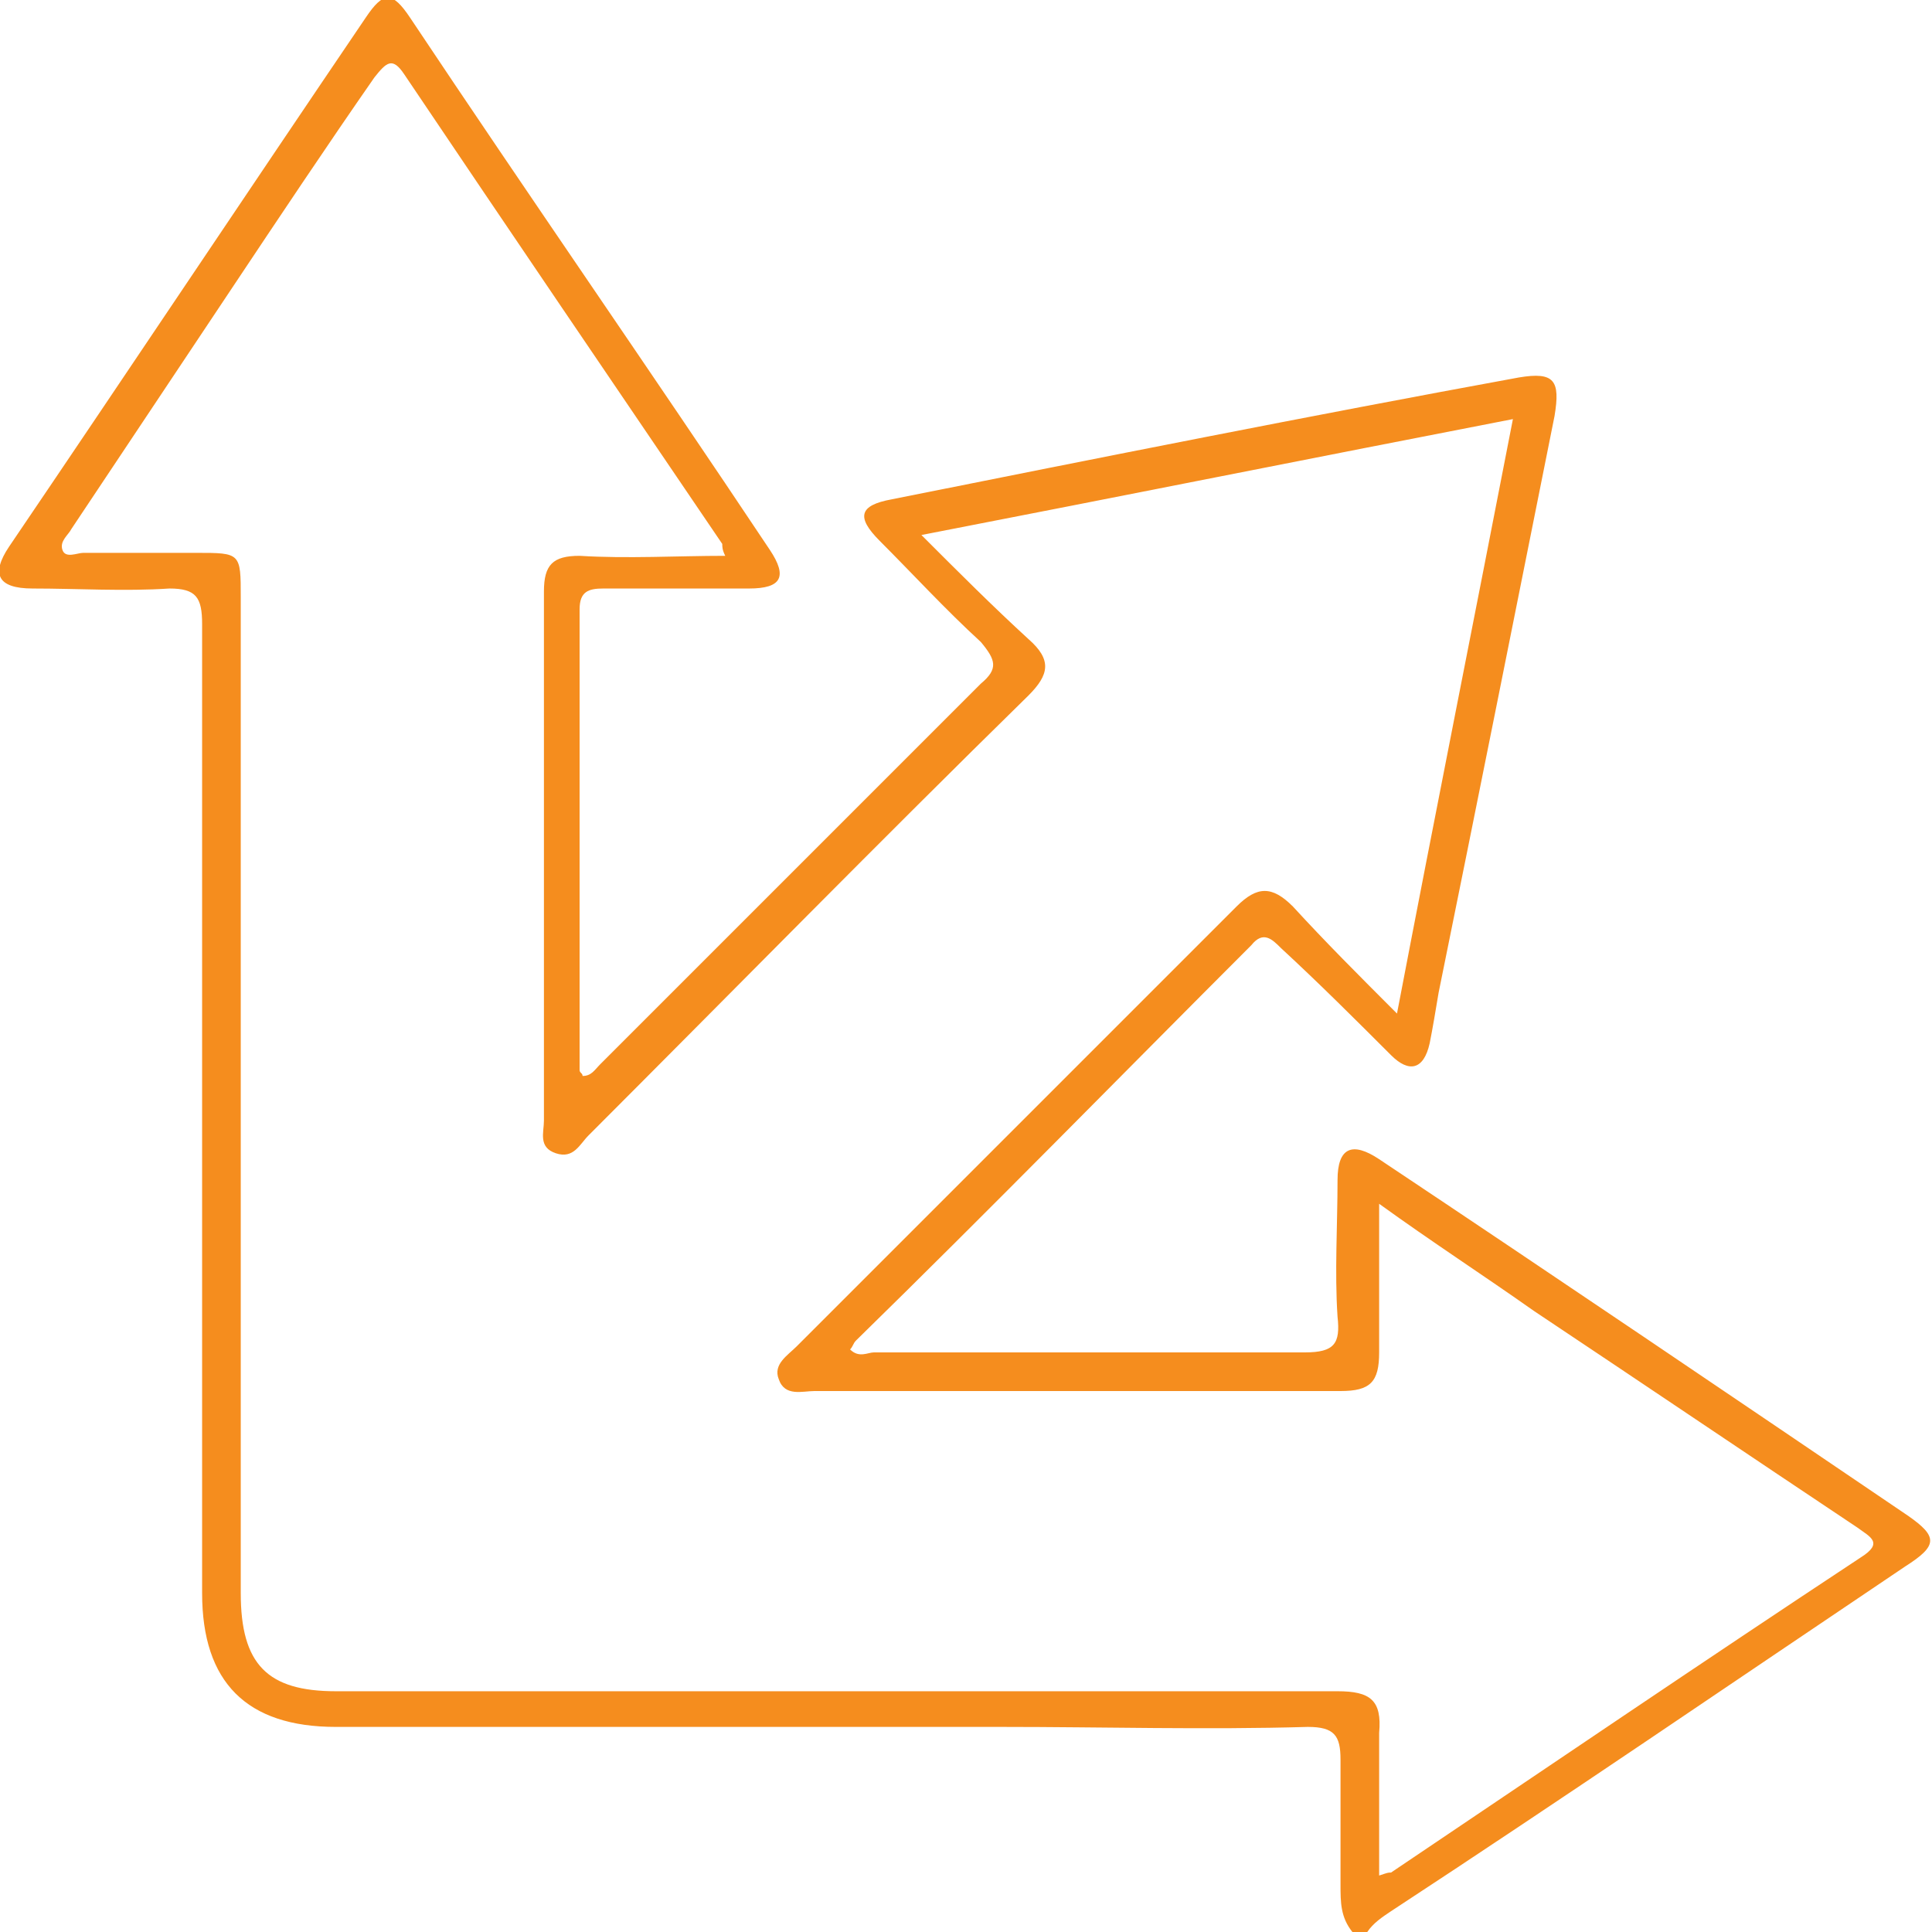 <?xml version="1.0" encoding="utf-8"?>
<!-- Generator: Adobe Illustrator 22.1.0, SVG Export Plug-In . SVG Version: 6.00 Build 0)  -->
<svg version="1.1" id="flexibility" xmlns="http://www.w3.org/2000/svg" xmlns:xlink="http://www.w3.org/1999/xlink" x="0px"
	 y="0px" viewBox="0 0 65 65" width="65" height="65" style="enable-background:new 0 0 65 65;" xml:space="preserve">
<defs>
	<style>
	.st0{fill:#F58D1E;}
</style>
</defs>
<path class="st0" d="M45.5,65c-0.4-0.5-0.4-1-0.4-1.6c0-1.4,0-2.8,0-4.2c0-0.8-0.2-1.1-1.1-1.1c-3.4,0.1-6.9,0-10.3,0
	c-7.5,0-14.9,0-22.4,0c-3,0-4.5-1.5-4.5-4.5c0-10.9,0-21.7,0-32.6c0-0.9-0.2-1.2-1.1-1.2c-1.5,0.1-3.1,0-4.6,0
	c-1.2,0-1.4-0.5-0.8-1.4c4-5.9,8-11.9,12-17.8c0.6-0.9,0.9-0.9,1.5,0c4,6,8.1,11.9,12.1,17.9c0.6,0.9,0.4,1.3-0.7,1.3
	c-1.6,0-3.3,0-4.9,0c-0.5,0-0.8,0.1-0.8,0.7c0,5.2,0,10.3,0,15.5c0,0.1,0.1,0.1,0.1,0.2c0.3,0,0.4-0.2,0.6-0.4
	c4.3-4.3,8.5-8.5,12.8-12.8c0.6-0.5,0.5-0.8,0-1.4c-1.2-1.1-2.3-2.3-3.4-3.4c-0.8-0.8-0.7-1.2,0.4-1.4c7-1.4,14-2.8,21.1-4.1
	c1.2-0.2,1.4,0.1,1.2,1.3C51,20.5,49.7,27,48.4,33.4c-0.1,0.6-0.2,1.2-0.3,1.7c-0.2,0.9-0.7,1-1.3,0.4c-1.2-1.2-2.4-2.4-3.7-3.6
	c-0.3-0.3-0.6-0.6-1-0.1c-4.4,4.4-8.8,8.9-13.3,13.3c-0.1,0.1-0.1,0.2-0.2,0.3c0.3,0.3,0.6,0.1,0.8,0.1c4.8,0,9.7,0,14.5,0
	c1,0,1.2-0.3,1.1-1.2c-0.1-1.5,0-3.1,0-4.6c0-1.1,0.5-1.3,1.4-0.7c6,4,11.9,8,17.8,12c1,0.7,1,1-0.1,1.7
	c-5.8,3.9-11.5,7.8-17.3,11.6c-0.3,0.2-0.6,0.4-0.8,0.7C45.9,65,45.7,65,45.5,65z M46.4,40.5c0,1.8,0,3.4,0,5c0,1-0.3,1.3-1.3,1.3
	c-5.9,0-11.8,0-17.7,0c-0.4,0-1,0.2-1.2-0.4c-0.2-0.5,0.3-0.8,0.6-1.1c4.9-4.9,9.9-9.9,14.8-14.8c0.7-0.7,1.2-0.7,1.9,0
	c1.1,1.2,2.2,2.3,3.5,3.6c1.3-6.8,2.6-13.3,3.9-20C44.2,15.4,37.7,16.7,31,18c1.3,1.3,2.4,2.4,3.6,3.5c0.8,0.7,0.7,1.2,0,1.9
	c-5,4.9-9.9,9.9-14.8,14.8c-0.3,0.3-0.5,0.8-1.1,0.6c-0.6-0.2-0.4-0.7-0.4-1.1c0-5.9,0-11.9,0-17.8c0-0.9,0.3-1.2,1.2-1.2
	c1.6,0.1,3.3,0,4.9,0c-0.1-0.2-0.1-0.3-0.1-0.4C20.7,13,17.1,7.7,13.6,2.5c-0.4-0.6-0.6-0.4-1,0.1C11,4.9,9.4,7.3,7.8,9.7
	c-1.8,2.7-3.6,5.4-5.4,8.1c-0.1,0.2-0.4,0.4-0.3,0.7c0.1,0.3,0.5,0.1,0.7,0.1c1.3,0,2.6,0,3.8,0c1.5,0,1.5,0,1.5,1.5
	c0,11.2,0,22.3,0,33.5c0,2.4,0.9,3.3,3.2,3.3c11.2,0,22.5,0,33.7,0c1.1,0,1.5,0.3,1.4,1.4c0,0.4,0,0.7,0,1.1c0,1.2,0,2.4,0,3.7
	c0.3-0.1,0.3-0.1,0.4-0.1c5.2-3.5,10.5-7.1,15.8-10.6c0.8-0.5,0.3-0.7-0.1-1c-3.6-2.4-7.3-4.9-10.9-7.3
	C49.9,42.9,48.2,41.8,46.4,40.5z"/>
</svg>
